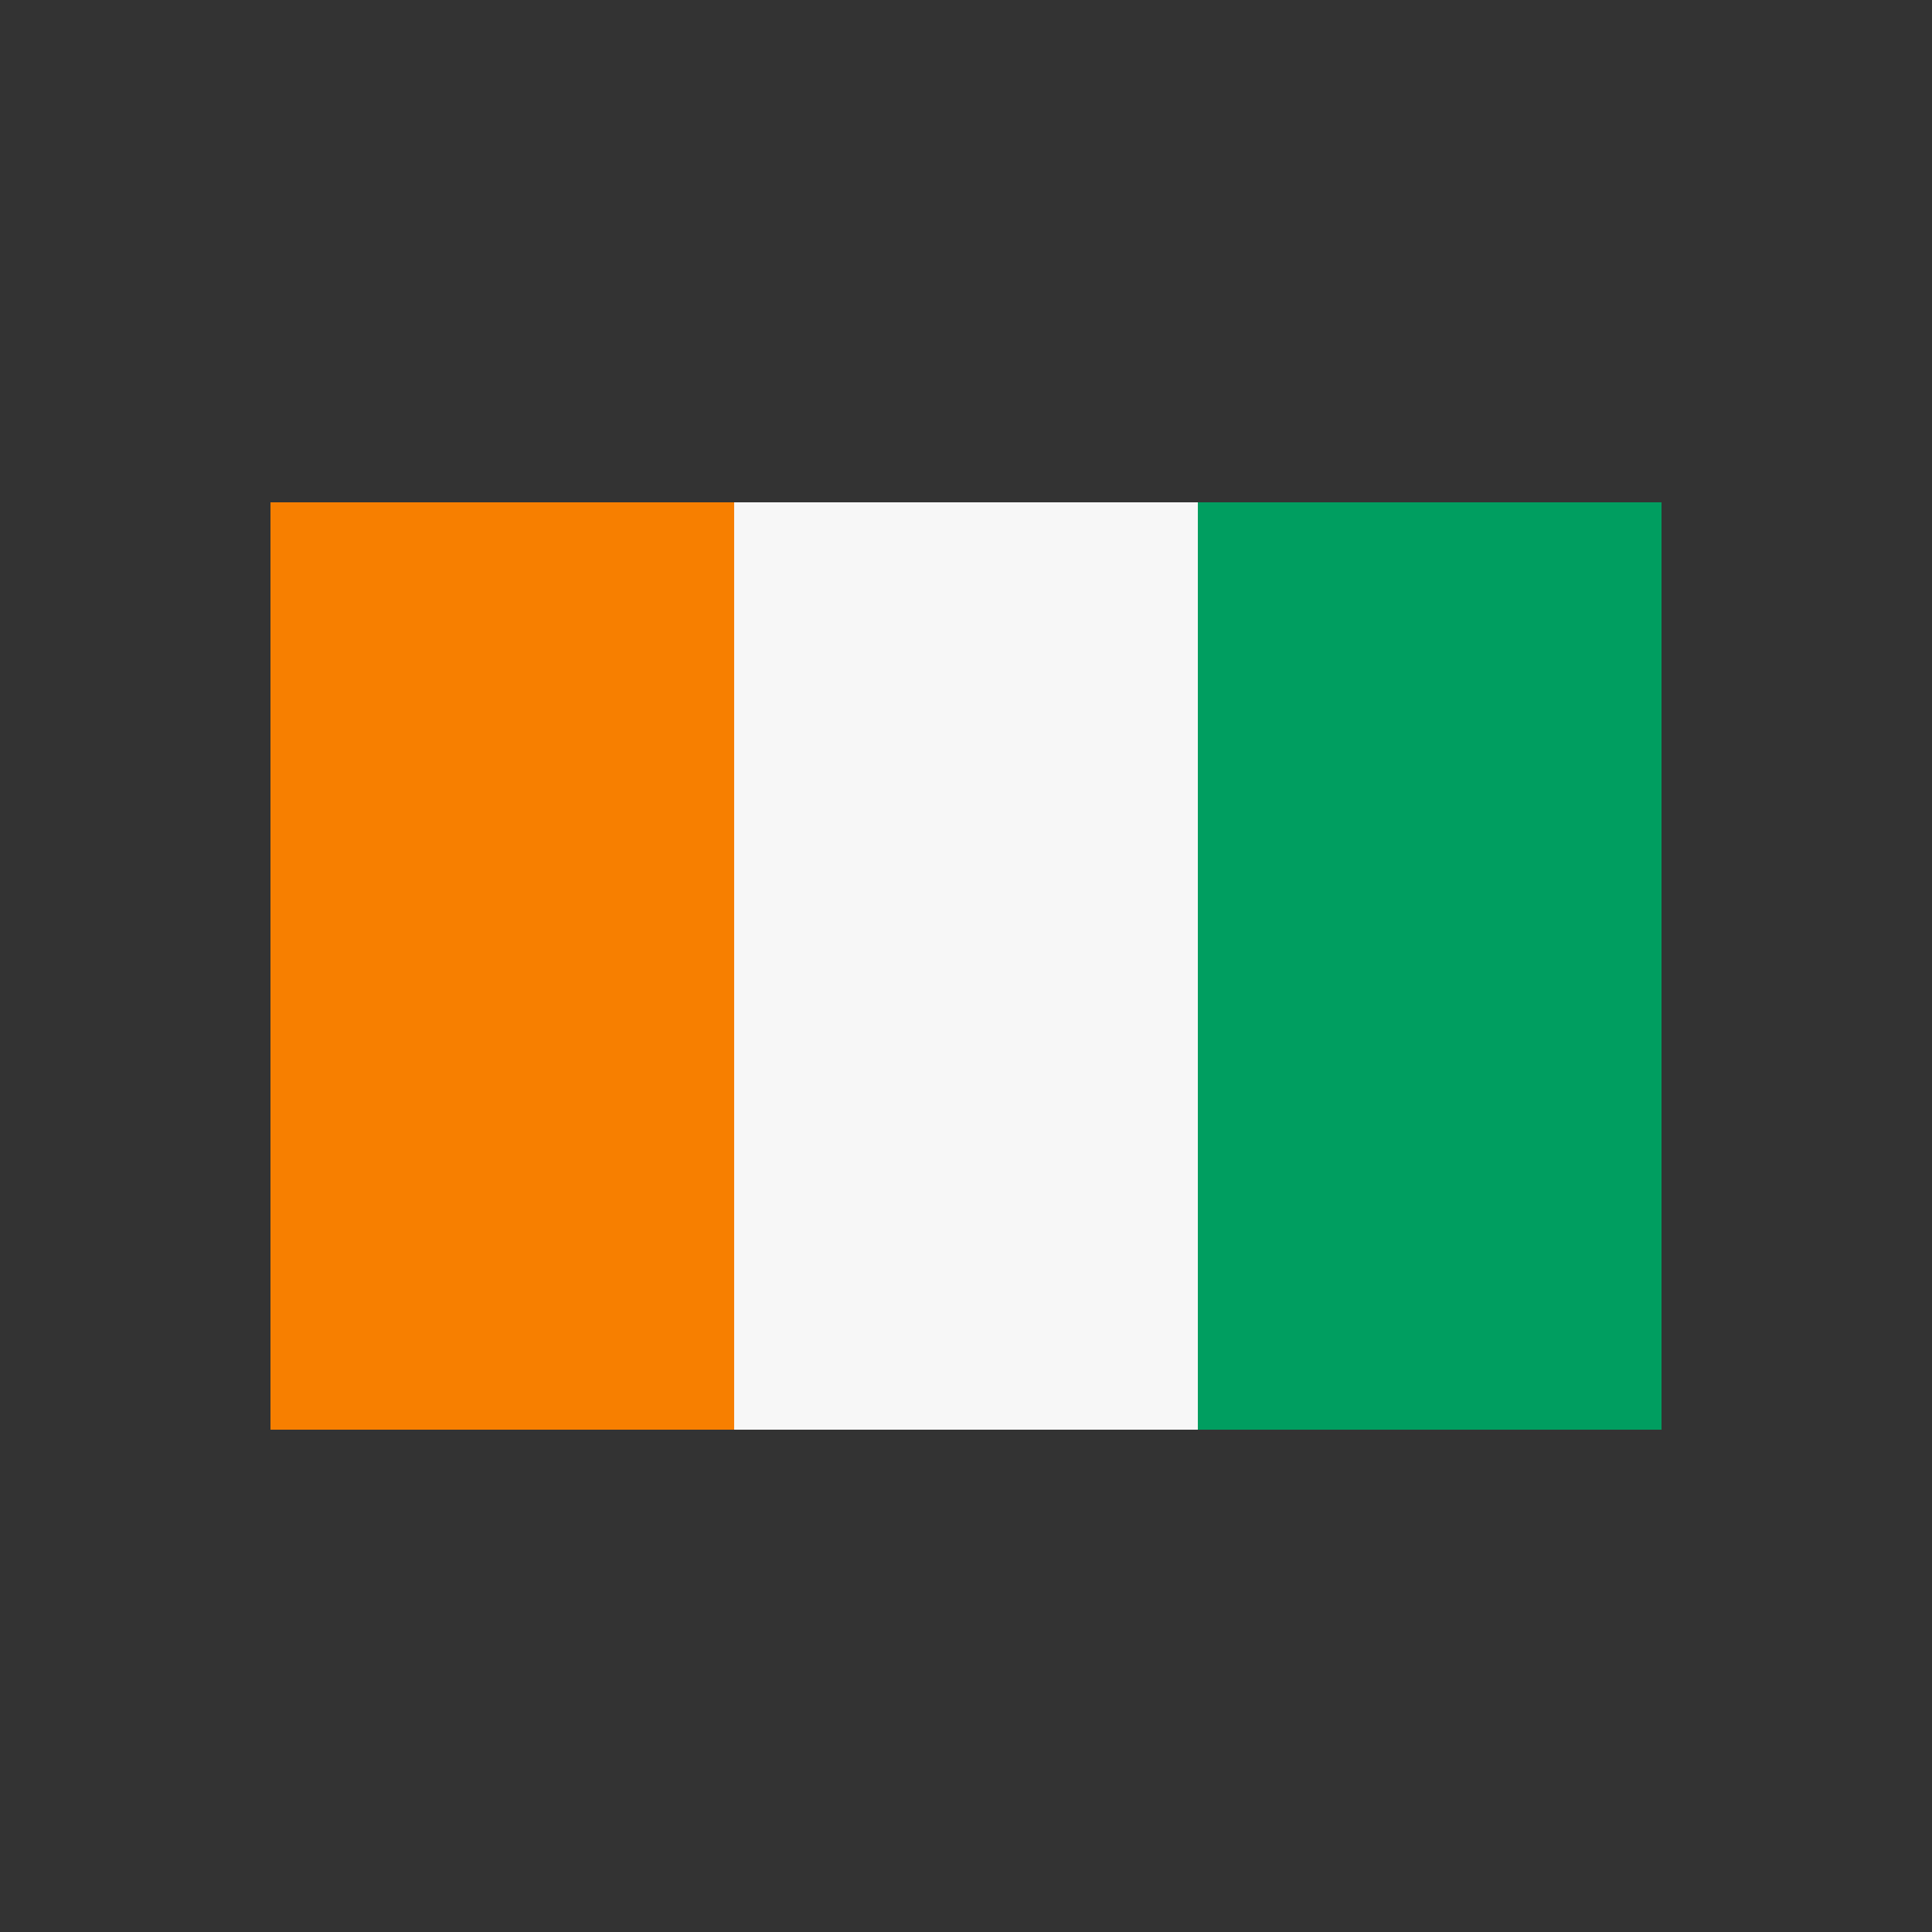 <?xml version="1.0" encoding="utf-8"?><svg xml:space="preserve" viewBox="0 0 100 100" y="0" x="0" xmlns="http://www.w3.org/2000/svg" id="圖層_1" version="1.1" width="200px" height="200px" xmlns:xlink="http://www.w3.org/1999/xlink" style="width:100%;height:100%;background-color:rgb(255, 255, 255);animation-play-state:paused" ><rect x="0" y="0" width="100" height="100" fill="#333333" stroke="none"/><g class="ldl-scale" style="transform-origin:50% 50% 0px;transform:rotate(0deg) scale(0.8);animation-play-state:paused" ><path d="M65 20h30v60H65z" fill="#009e60" style="fill:rgb(0, 158, 96);animation-play-state:paused" ></path>
<path d="M35 20h30v60H35z" fill="#f7f7f7" style="fill:rgb(247, 247, 247);animation-play-state:paused" ></path>
<path d="M5 20h30v60H5z" fill="#f77f00" style="fill:rgb(247, 127, 0);animation-play-state:paused" ></path>
</g><!-- generated by https://loading.io/ --></svg>